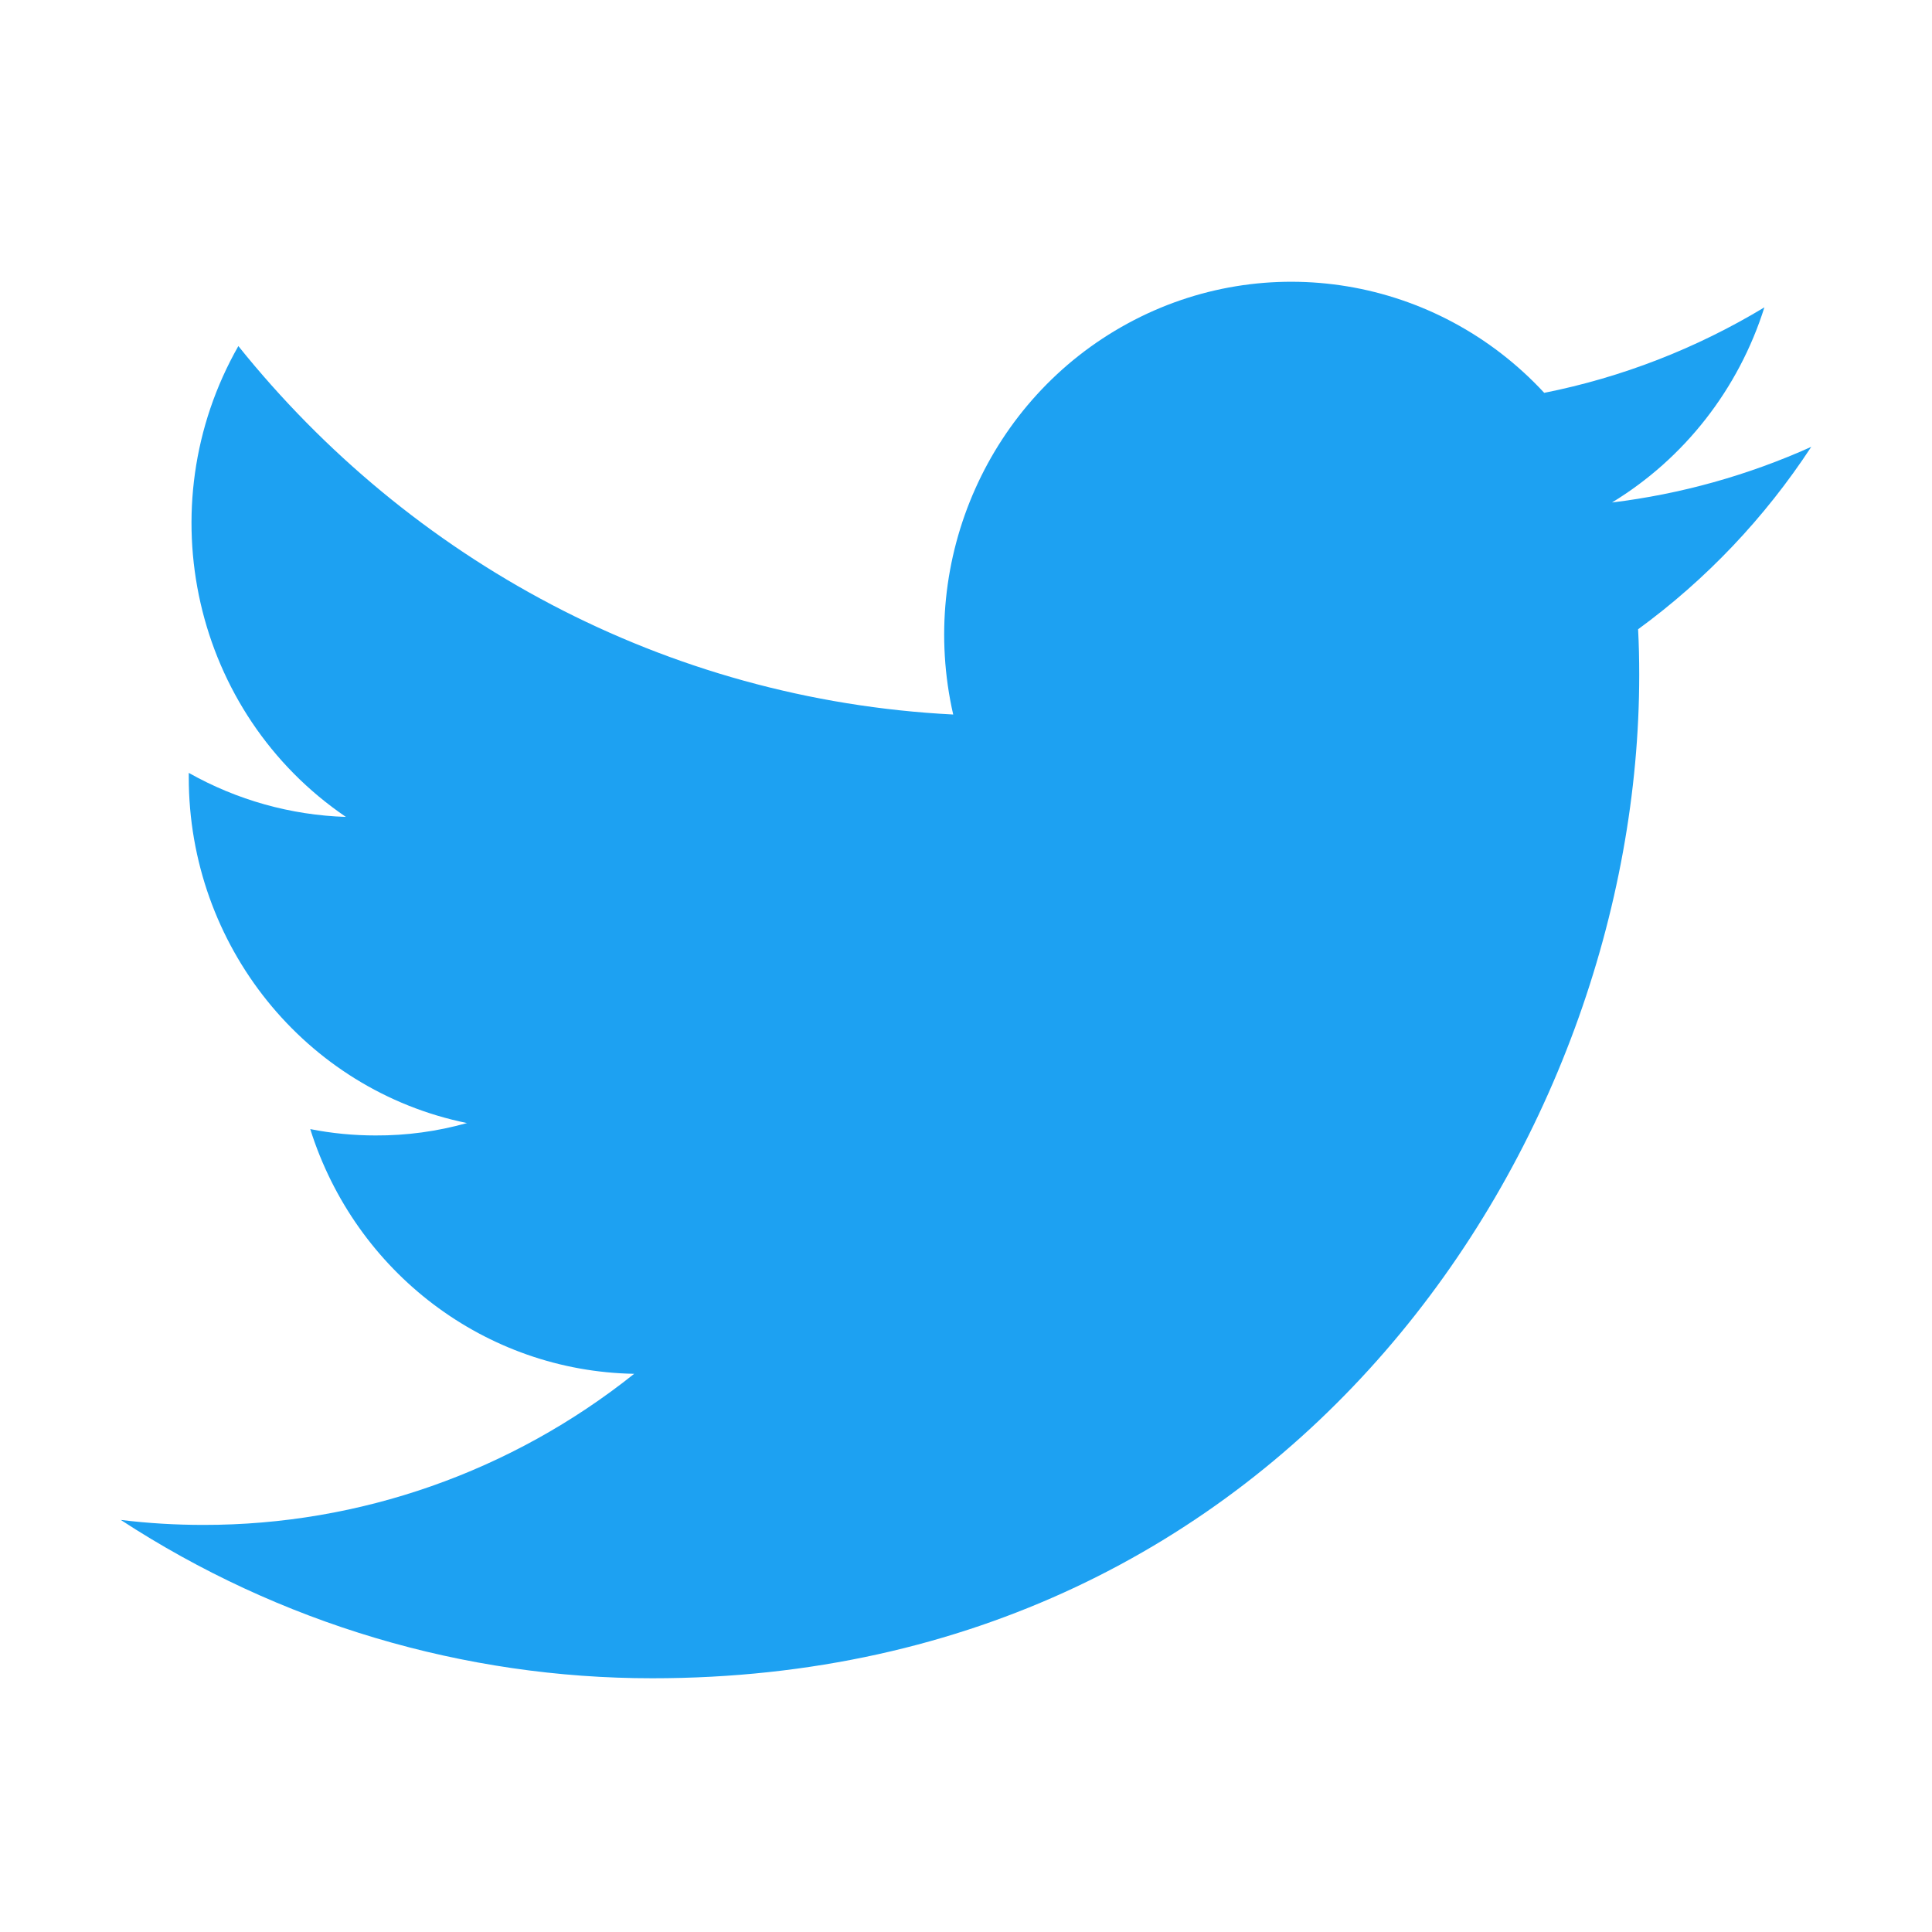 <svg width="24" height="24" viewBox="0 0 24 24" fill="none" xmlns="http://www.w3.org/2000/svg">
<path d="M22.5 5.551C21.713 5.905 20.879 6.138 20.025 6.242C20.924 5.695 21.598 4.833 21.918 3.818C21.073 4.328 20.148 4.688 19.183 4.88C17.847 3.437 15.725 3.084 14.007 4.019C12.288 4.954 11.4 6.945 11.841 8.876C8.26 8.693 5.088 6.95 2.961 4.299C1.82 6.302 2.404 8.861 4.297 10.148C3.613 10.126 2.944 9.939 2.345 9.601V9.656C2.344 11.742 3.79 13.54 5.801 13.951C5.431 14.055 5.049 14.107 4.665 14.105C4.393 14.105 4.121 14.079 3.854 14.026C4.416 15.811 6.034 17.034 7.878 17.066C6.352 18.284 4.468 18.945 2.528 18.943C2.184 18.943 1.841 18.923 1.5 18.881C3.471 20.167 5.763 20.849 8.104 20.848C16.031 20.848 20.363 14.174 20.363 8.384C20.363 8.195 20.359 8.002 20.349 7.817C21.195 7.199 21.923 6.432 22.5 5.551Z" fill="#1DA1F2"></path>
</svg>